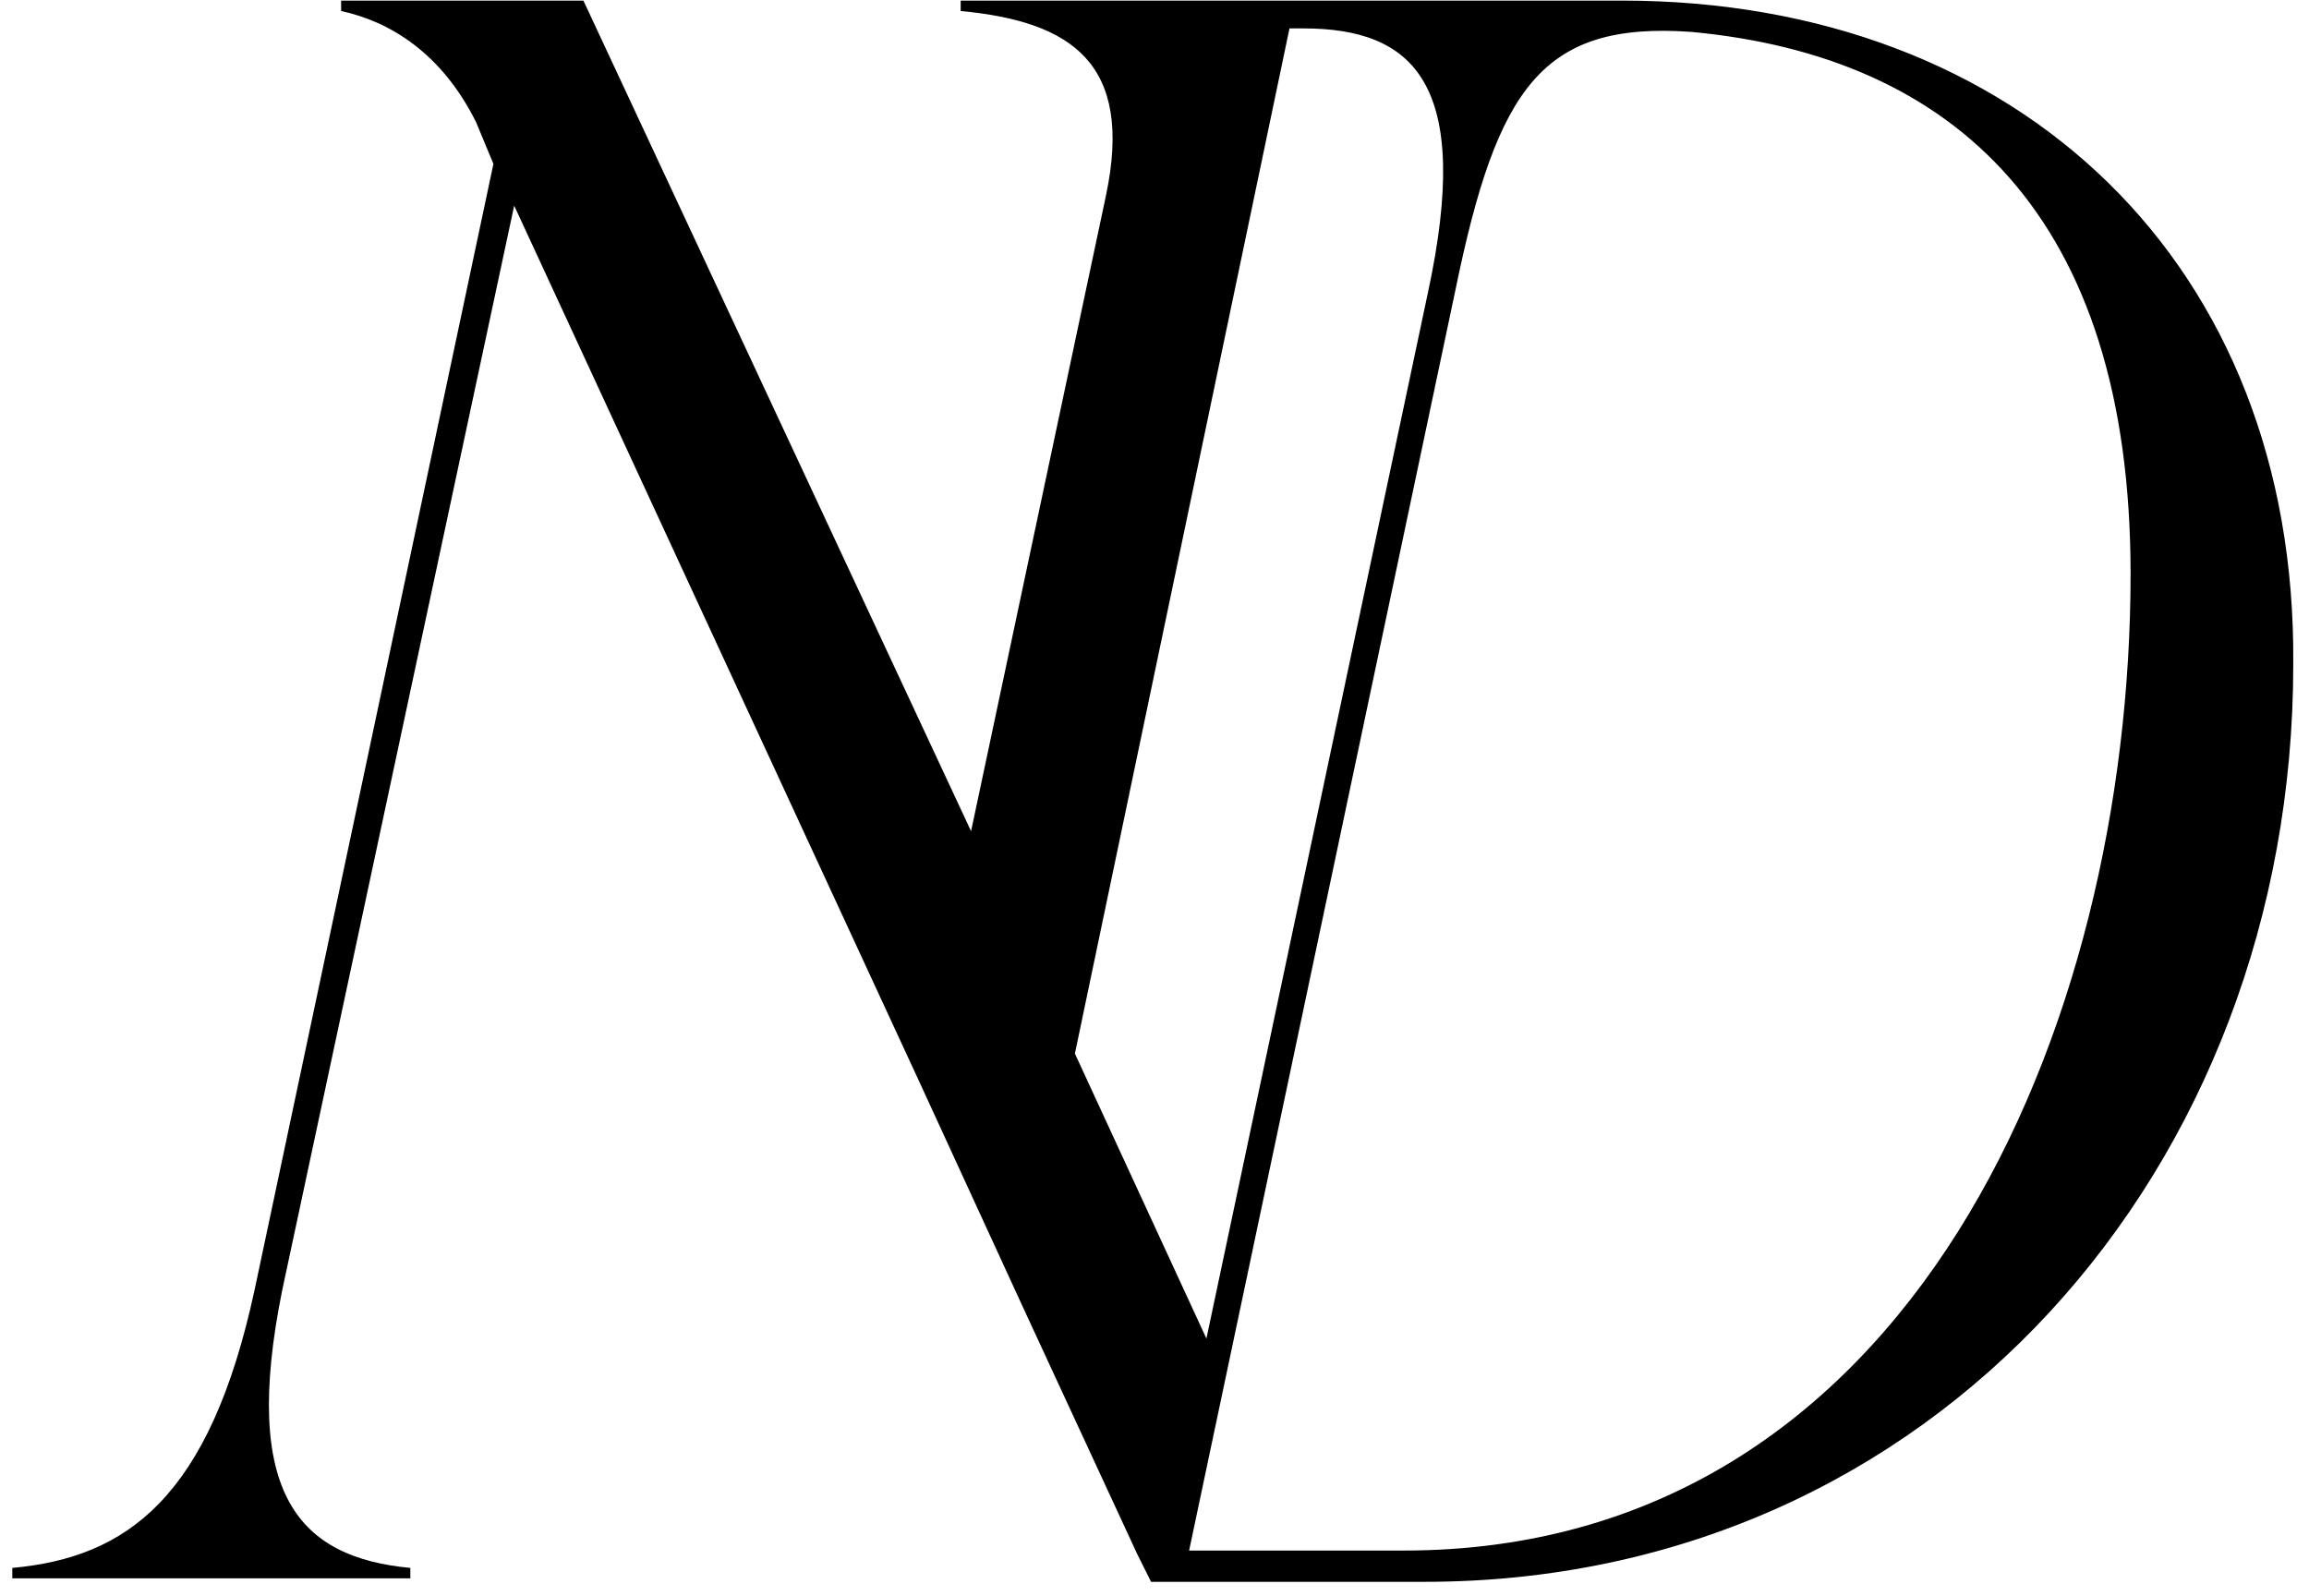 <svg width="136" height="94" viewBox="0 0 136 94" fill="none" xmlns="http://www.w3.org/2000/svg">
<path d="M95.522 0.035H92.465H56.584V0.649C63.108 1.263 66.777 3.72 65.146 11.498L57.196 48.956L34.363 0.035H20.092V0.649C22.946 1.263 26.004 3.105 28.043 7.199L29.062 9.655L14.995 75.974C12.345 88.255 7.452 91.735 0.725 92.349V92.963H24.169V92.349C17.645 91.735 14.18 88.051 16.626 75.974L30.285 12.112L54.138 63.693L60.254 76.998L66.981 91.531L67.797 93.168H69.632H83.902C113.87 93.168 135.073 68.81 135.073 39.13C135.276 15.591 118.967 0.035 95.522 0.035ZM63.312 62.056L75.951 1.673H76.767C83.29 1.673 86.756 4.948 84.106 17.229L71.058 78.84L63.312 62.056ZM82.679 91.326H70.039L85.737 17.024C88.183 5.152 90.834 1.263 99.6 1.877C115.094 3.31 125.491 12.726 125.491 33.809C125.491 60.418 112.647 91.326 82.679 91.326Z" fill="black"/>
</svg>
